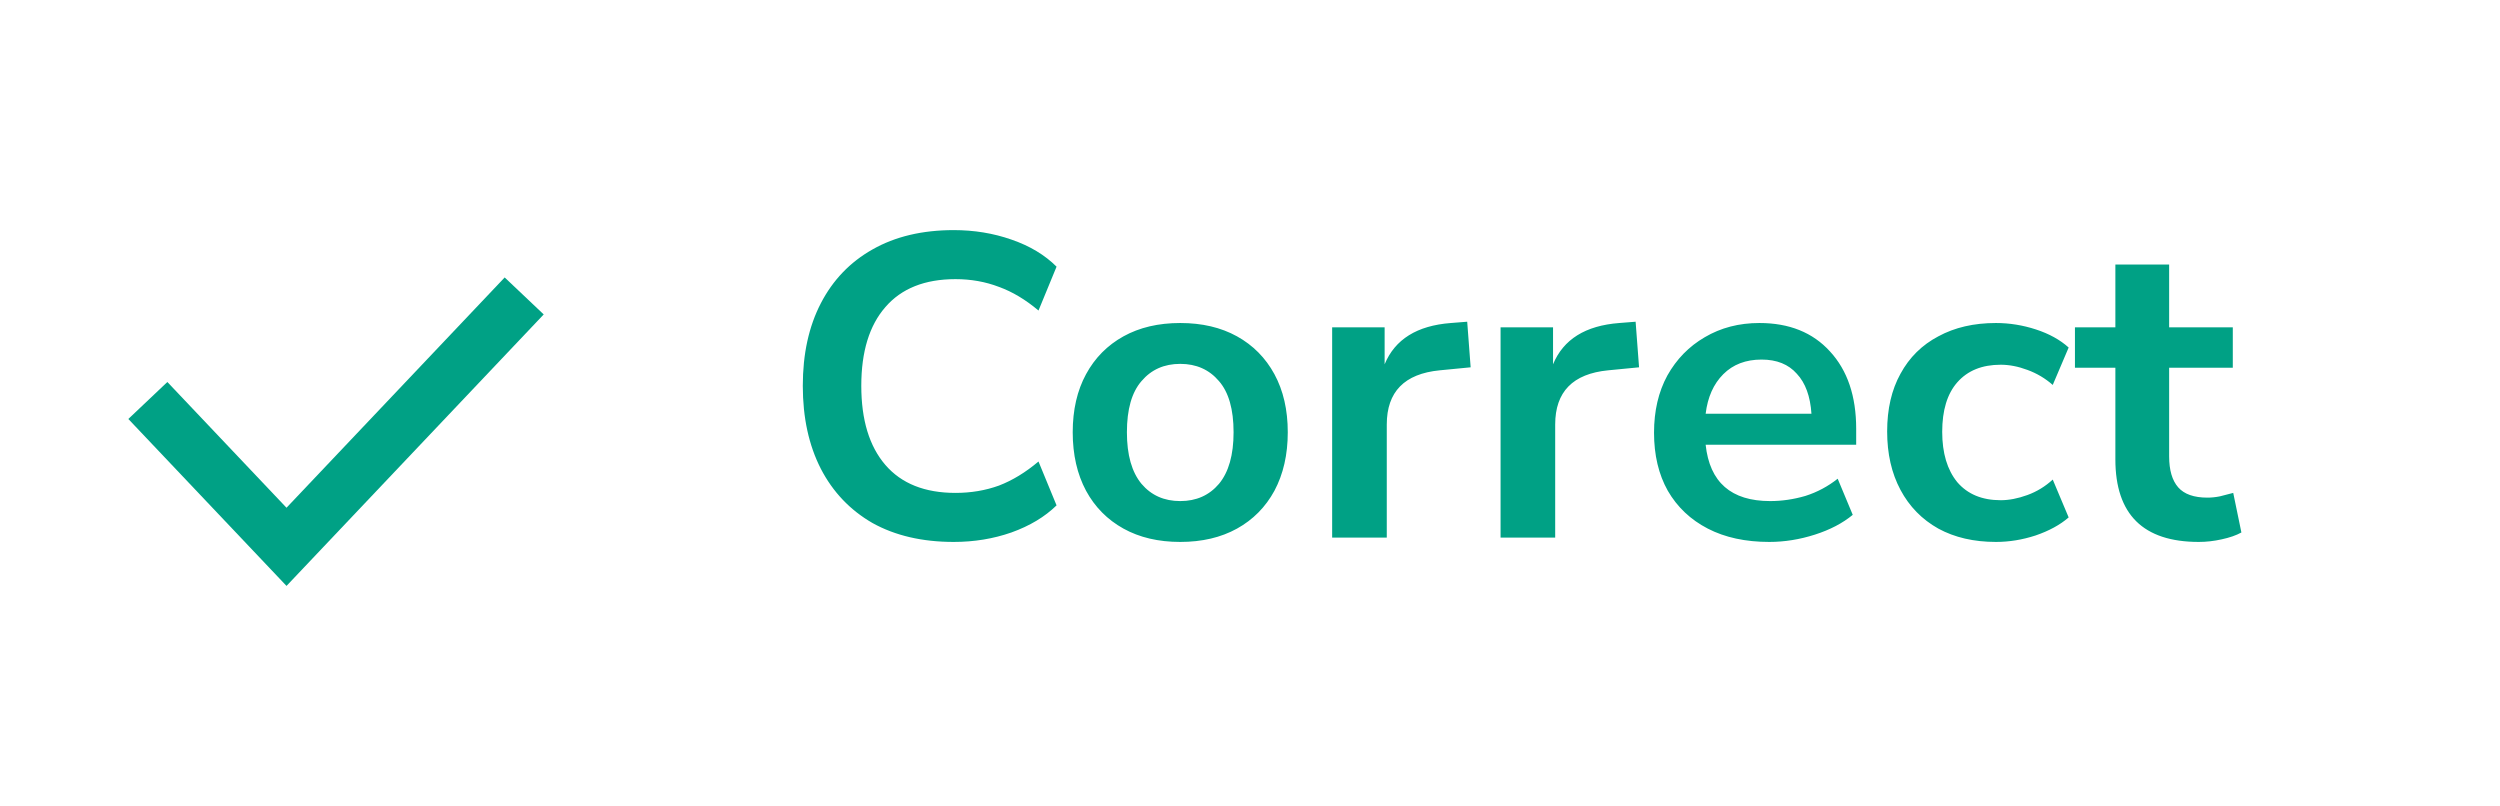 <svg width="93" height="30" viewBox="0 0 93 30" fill="none" xmlns="http://www.w3.org/2000/svg">
<path d="M35.48 20.16C34.307 20.16 33.299 19.925 32.456 19.456C31.624 18.976 30.984 18.304 30.536 17.44C30.088 16.565 29.864 15.536 29.864 14.352C29.864 13.168 30.088 12.144 30.536 11.28C30.984 10.416 31.624 9.749 32.456 9.28C33.299 8.8 34.307 8.56 35.48 8.56C36.237 8.56 36.952 8.677 37.624 8.912C38.307 9.147 38.867 9.483 39.304 9.92L38.632 11.552C38.152 11.147 37.661 10.853 37.16 10.672C36.659 10.48 36.12 10.384 35.544 10.384C34.403 10.384 33.533 10.731 32.936 11.424C32.339 12.107 32.04 13.083 32.04 14.352C32.04 15.621 32.339 16.603 32.936 17.296C33.533 17.989 34.403 18.336 35.544 18.336C36.12 18.336 36.659 18.245 37.16 18.064C37.661 17.872 38.152 17.573 38.632 17.168L39.304 18.8C38.867 19.227 38.307 19.563 37.624 19.808C36.952 20.043 36.237 20.16 35.48 20.16ZM43.905 20.16C43.094 20.16 42.39 19.995 41.793 19.664C41.196 19.333 40.731 18.864 40.401 18.256C40.07 17.637 39.905 16.912 39.905 16.08C39.905 15.248 40.07 14.528 40.401 13.92C40.731 13.312 41.196 12.843 41.793 12.512C42.39 12.181 43.094 12.016 43.905 12.016C44.715 12.016 45.419 12.181 46.017 12.512C46.614 12.843 47.078 13.312 47.409 13.92C47.739 14.528 47.905 15.248 47.905 16.08C47.905 16.912 47.739 17.637 47.409 18.256C47.078 18.864 46.614 19.333 46.017 19.664C45.419 19.995 44.715 20.16 43.905 20.16ZM43.905 18.64C44.502 18.64 44.982 18.427 45.345 18C45.708 17.563 45.889 16.923 45.889 16.08C45.889 15.227 45.708 14.592 45.345 14.176C44.982 13.749 44.502 13.536 43.905 13.536C43.307 13.536 42.828 13.749 42.465 14.176C42.102 14.592 41.921 15.227 41.921 16.08C41.921 16.923 42.102 17.563 42.465 18C42.828 18.427 43.307 18.64 43.905 18.64ZM49.556 20V12.176H51.508V13.552C51.892 12.624 52.713 12.112 53.972 12.016L54.58 11.968L54.708 13.664L53.556 13.776C52.244 13.904 51.588 14.576 51.588 15.792V20H49.556ZM55.821 20V12.176H57.773V13.552C58.157 12.624 58.979 12.112 60.237 12.016L60.845 11.968L60.973 13.664L59.821 13.776C58.509 13.904 57.853 14.576 57.853 15.792V20H55.821ZM65.818 20.16C64.933 20.16 64.17 19.995 63.53 19.664C62.89 19.333 62.394 18.864 62.042 18.256C61.7 17.648 61.53 16.928 61.53 16.096C61.53 15.285 61.695 14.576 62.026 13.968C62.367 13.36 62.831 12.885 63.418 12.544C64.015 12.192 64.692 12.016 65.45 12.016C66.559 12.016 67.434 12.368 68.074 13.072C68.725 13.776 69.05 14.736 69.05 15.952V16.544H63.45C63.599 17.941 64.399 18.64 65.85 18.64C66.287 18.64 66.725 18.576 67.162 18.448C67.599 18.309 67.999 18.096 68.362 17.808L68.922 19.152C68.549 19.461 68.079 19.707 67.514 19.888C66.948 20.069 66.383 20.16 65.818 20.16ZM65.53 13.376C64.943 13.376 64.469 13.557 64.106 13.92C63.743 14.283 63.525 14.773 63.45 15.392H67.386C67.343 14.741 67.162 14.245 66.842 13.904C66.532 13.552 66.095 13.376 65.53 13.376ZM74.25 20.16C73.428 20.16 72.714 19.995 72.106 19.664C71.498 19.323 71.028 18.843 70.698 18.224C70.367 17.605 70.202 16.88 70.202 16.048C70.202 15.216 70.367 14.501 70.698 13.904C71.028 13.296 71.498 12.832 72.106 12.512C72.714 12.181 73.428 12.016 74.25 12.016C74.751 12.016 75.247 12.096 75.738 12.256C76.228 12.416 76.634 12.64 76.954 12.928L76.362 14.32C76.084 14.075 75.77 13.888 75.418 13.76C75.076 13.632 74.746 13.568 74.426 13.568C73.732 13.568 73.194 13.787 72.81 14.224C72.436 14.651 72.25 15.264 72.25 16.064C72.25 16.853 72.436 17.477 72.81 17.936C73.194 18.384 73.732 18.608 74.426 18.608C74.735 18.608 75.066 18.544 75.418 18.416C75.77 18.288 76.084 18.096 76.362 17.84L76.954 19.248C76.634 19.525 76.223 19.749 75.722 19.92C75.231 20.08 74.74 20.16 74.25 20.16ZM81.796 20.16C79.727 20.16 78.692 19.136 78.692 17.088V13.68H77.188V12.176H78.692V9.84H80.692V12.176H83.06V13.68H80.692V16.976C80.692 17.488 80.804 17.872 81.028 18.128C81.252 18.384 81.615 18.512 82.116 18.512C82.265 18.512 82.42 18.496 82.58 18.464C82.74 18.421 82.905 18.379 83.076 18.336L83.38 19.808C83.188 19.915 82.942 20 82.644 20.064C82.356 20.128 82.073 20.16 81.796 20.16Z" fill="#00A185"/>
<path d="M5.5 14.898L10.658 20.342L19.5 11.009" stroke="#00A185" stroke-width="2"/>
</svg>

